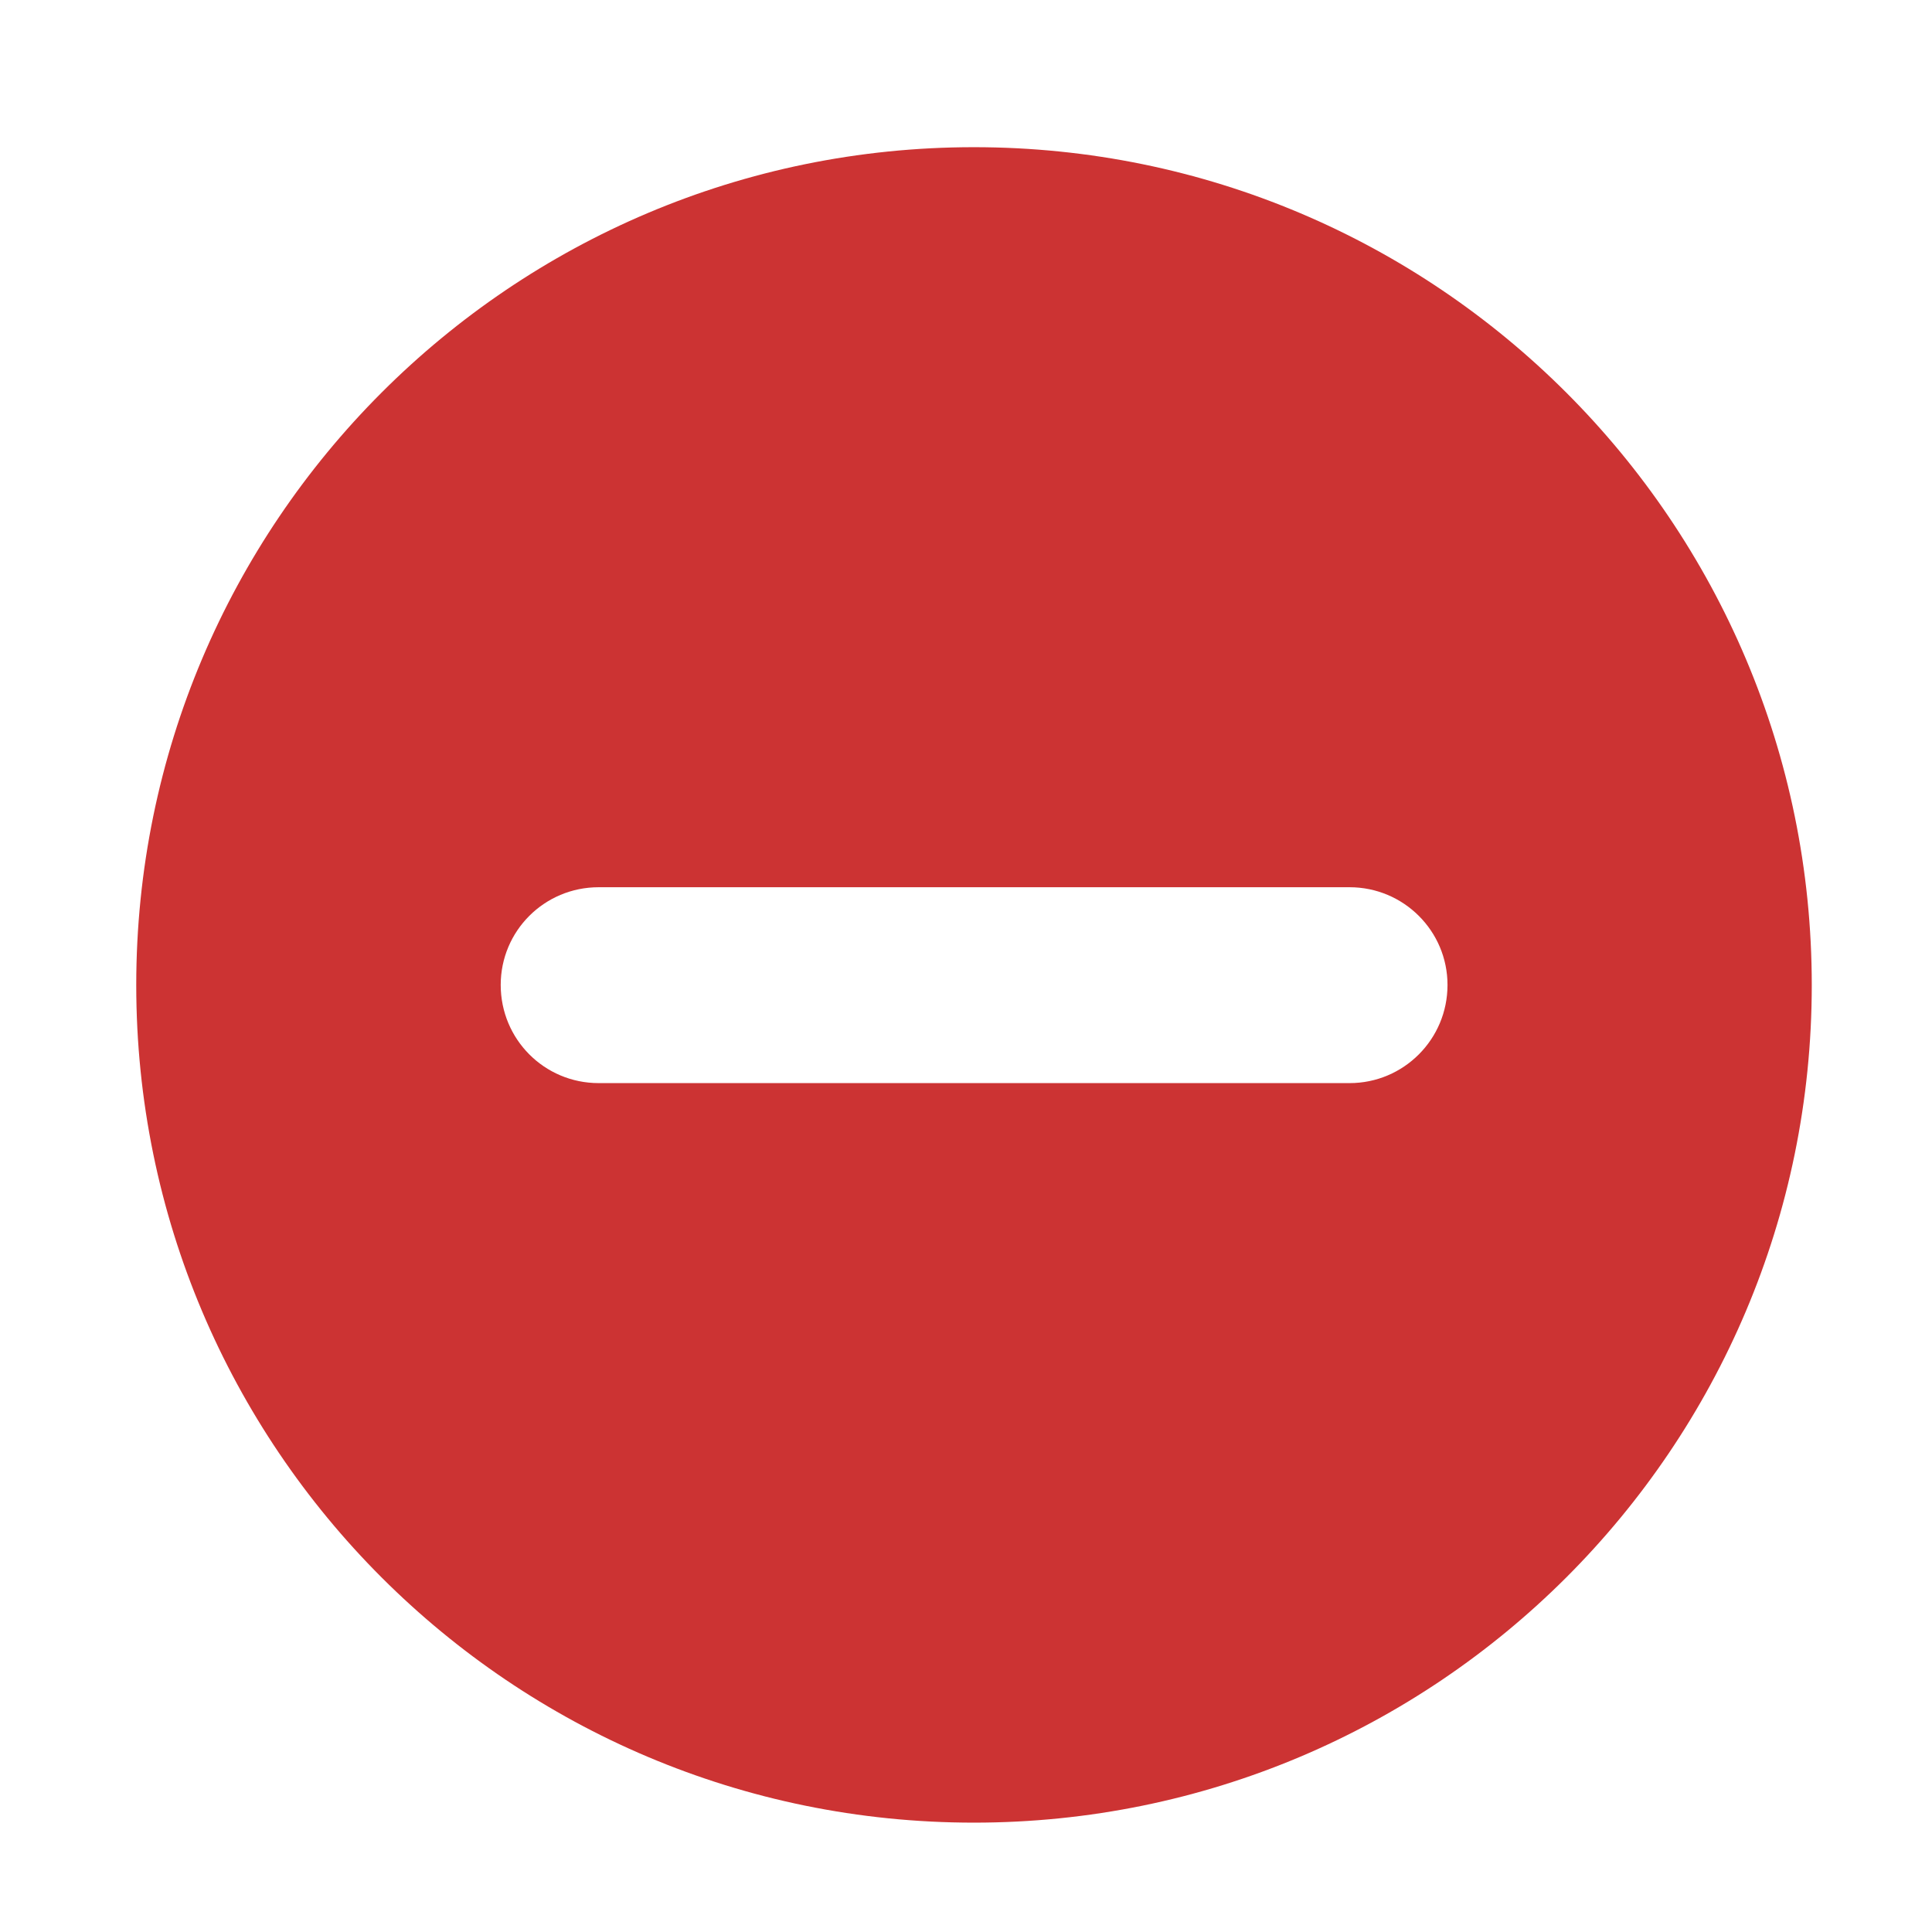 <?xml version="1.0" encoding="UTF-8" standalone="no"?>
<!-- Generator: Adobe Illustrator 16.0.4, SVG Export Plug-In . SVG Version: 6.00 Build 0)  -->

<svg
   xmlns:dc="http://purl.org/dc/elements/1.1/"
   xmlns:cc="http://creativecommons.org/ns#"
   xmlns:rdf="http://www.w3.org/1999/02/22-rdf-syntax-ns#"
   xmlns:svg="http://www.w3.org/2000/svg"
   xmlns="http://www.w3.org/2000/svg"
   xmlns:sodipodi="http://sodipodi.sourceforge.net/DTD/sodipodi-0.dtd"
   xmlns:inkscape="http://www.inkscape.org/namespaces/inkscape"
   version="1.1"
   id="Layer_1"
   x="0px"
   y="0px"
   width="56.693px"
   height="56.693px"
   viewBox="0 0 56.693 56.693"
   enable-background="new 0 0 56.693 56.693"
   xml:space="preserve"
   inkscape:version="0.48.4 r9939"
   sodipodi:docname="deleted_by_order.svg"><defs
   id="defs13" /><sodipodi:namedview
   pagecolor="#ffffff"
   bordercolor="#666666"
   borderopacity="1"
   objecttolerance="10"
   gridtolerance="10"
   guidetolerance="10"
   inkscape:pageopacity="0"
   inkscape:pageshadow="2"
   inkscape:window-width="739"
   inkscape:window-height="480"
   id="namedview11"
   showgrid="false"
   inkscape:zoom="4.1627714"
   inkscape:cx="28.3465"
   inkscape:cy="28.3465"
   inkscape:window-x="0"
   inkscape:window-y="0"
   inkscape:window-maximized="0"
   inkscape:current-layer="Layer_1" />
<path
   fill="#474A56"
   d="M28.578,4.319C15,4.319,3.998,15.33,3.998,28.906c0,13.58,11.002,24.578,24.58,24.578  c13.576,0,24.587-10.998,24.587-24.578C53.165,15.33,42.154,4.319,28.578,4.319z M39.603,31.783H17.568  c-1.596,0-2.875-1.287-2.875-2.881c0-1.582,1.279-2.867,2.875-2.867h22.034c1.587,0,2.874,1.285,2.874,2.867  C42.477,30.496,41.189,31.783,39.603,31.783z"
   id="path3"
   style="fill:#cc3333;fill-opacity:1" />
<g
   id="g5">
	<path
   fill="#474A56"
   d="M415.581,2316.095l-6.135-22.217c-0.203-0.738-0.875-1.25-1.643-1.25h-15.713   c-0.766,0-1.438,0.512-1.643,1.25l-6.133,22.217c-0.143,0.512-0.037,1.062,0.285,1.484c0.322,0.424,0.824,0.673,1.355,0.673h19.229   v6.021c-0.477,0.249-0.805,0.741-0.805,1.316c0,0.82,0.664,1.485,1.486,1.485c0.82,0,1.486-0.665,1.486-1.485   c0-0.575-0.328-1.067-0.805-1.316v-6.021h7.391c0.531,0,1.033-0.249,1.355-0.673   C415.616,2317.157,415.722,2316.606,415.581,2316.095z"
   id="path7" />
	<path
   fill="#474A56"
   d="M408.825,2337.704h-7.174v-17.431h-3.408v17.431h-6.867c-0.939,0-1.703,0.763-1.703,1.703   c0,0.941,0.764,1.705,1.703,1.705h17.449c0.941,0,1.703-0.764,1.703-1.705C410.528,2338.467,409.767,2337.704,408.825,2337.704z"
   id="path9" />
</g>
</svg>
